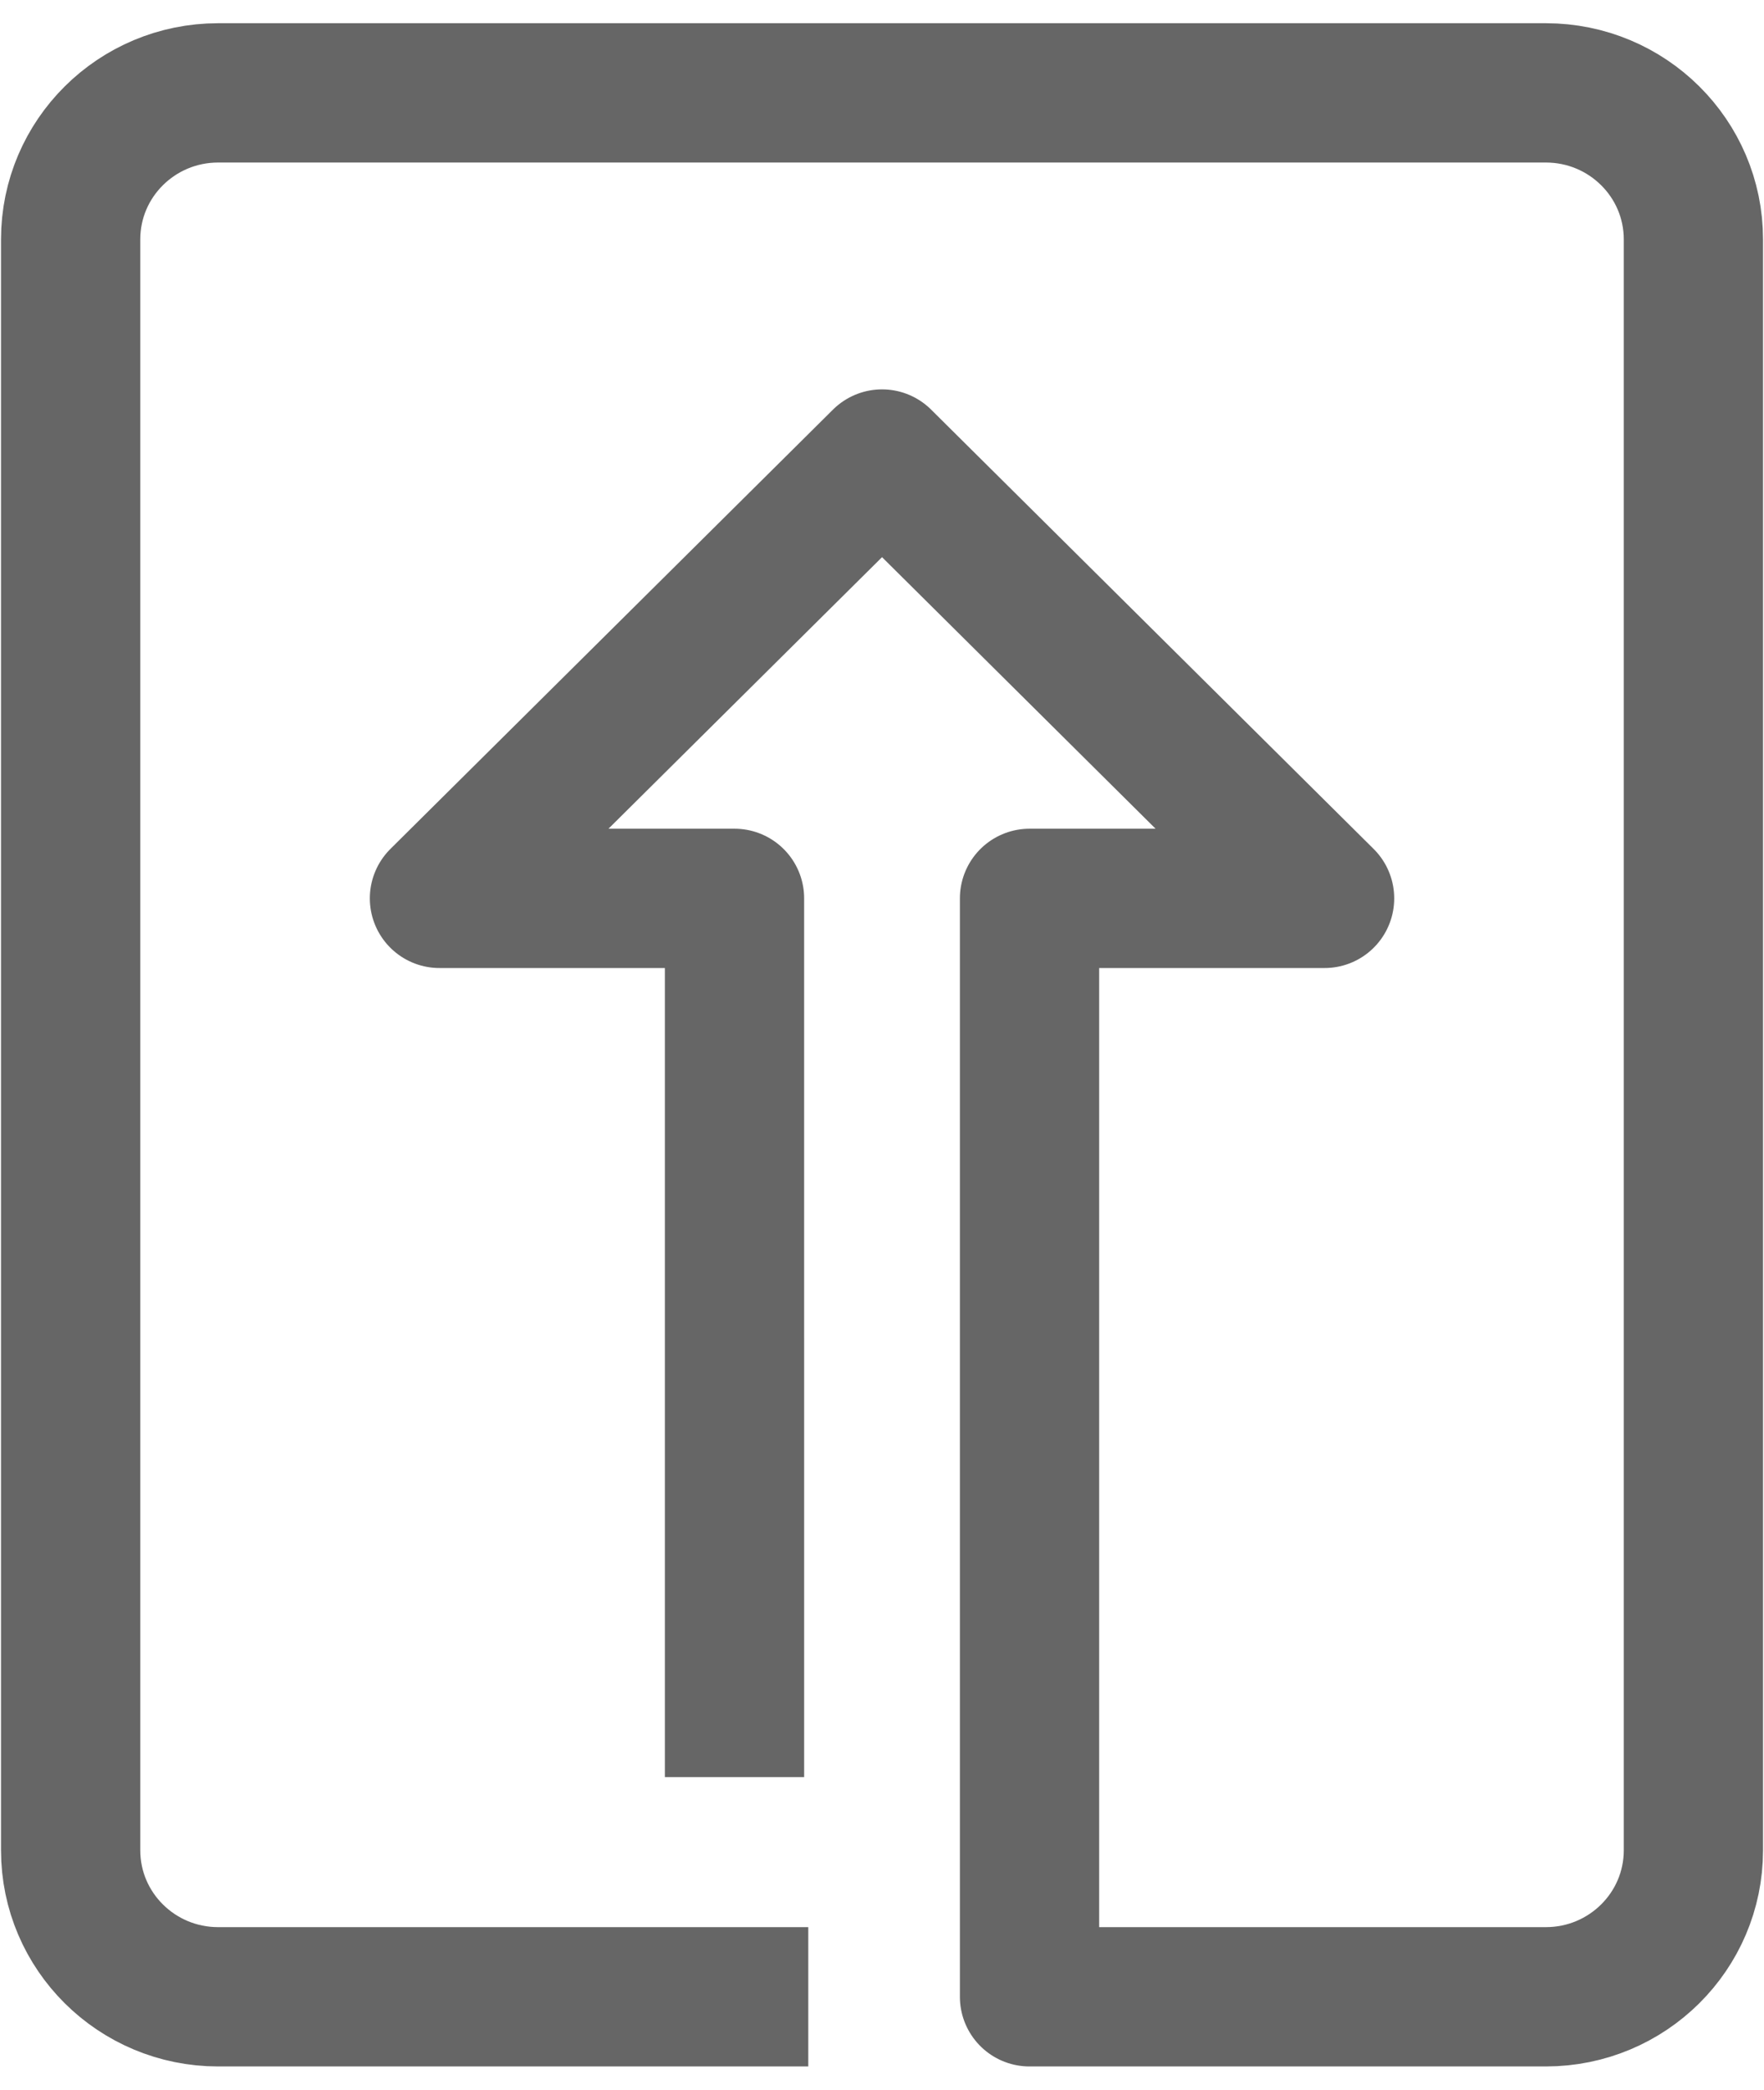 <svg xmlns="http://www.w3.org/2000/svg" width="38" height="45" viewBox="0 0 38 45">
    <path fill="none" fill-rule="evenodd" stroke="#666" stroke-linejoin="round" stroke-width="3" d="M17.412 43H4.7c-1.755 0-3.178-1.412-3.178-3.154V5.154C1.522 3.412 2.945 2 4.7 2h28.6c1.756 0 3.179 1.412 3.179 3.154v34.692c0 1.742-1.423 3.154-3.178 3.154H22.178V19.346h6.356l-9.533-9.461-9.534 9.461h6.356V38.27"/>
</svg>
